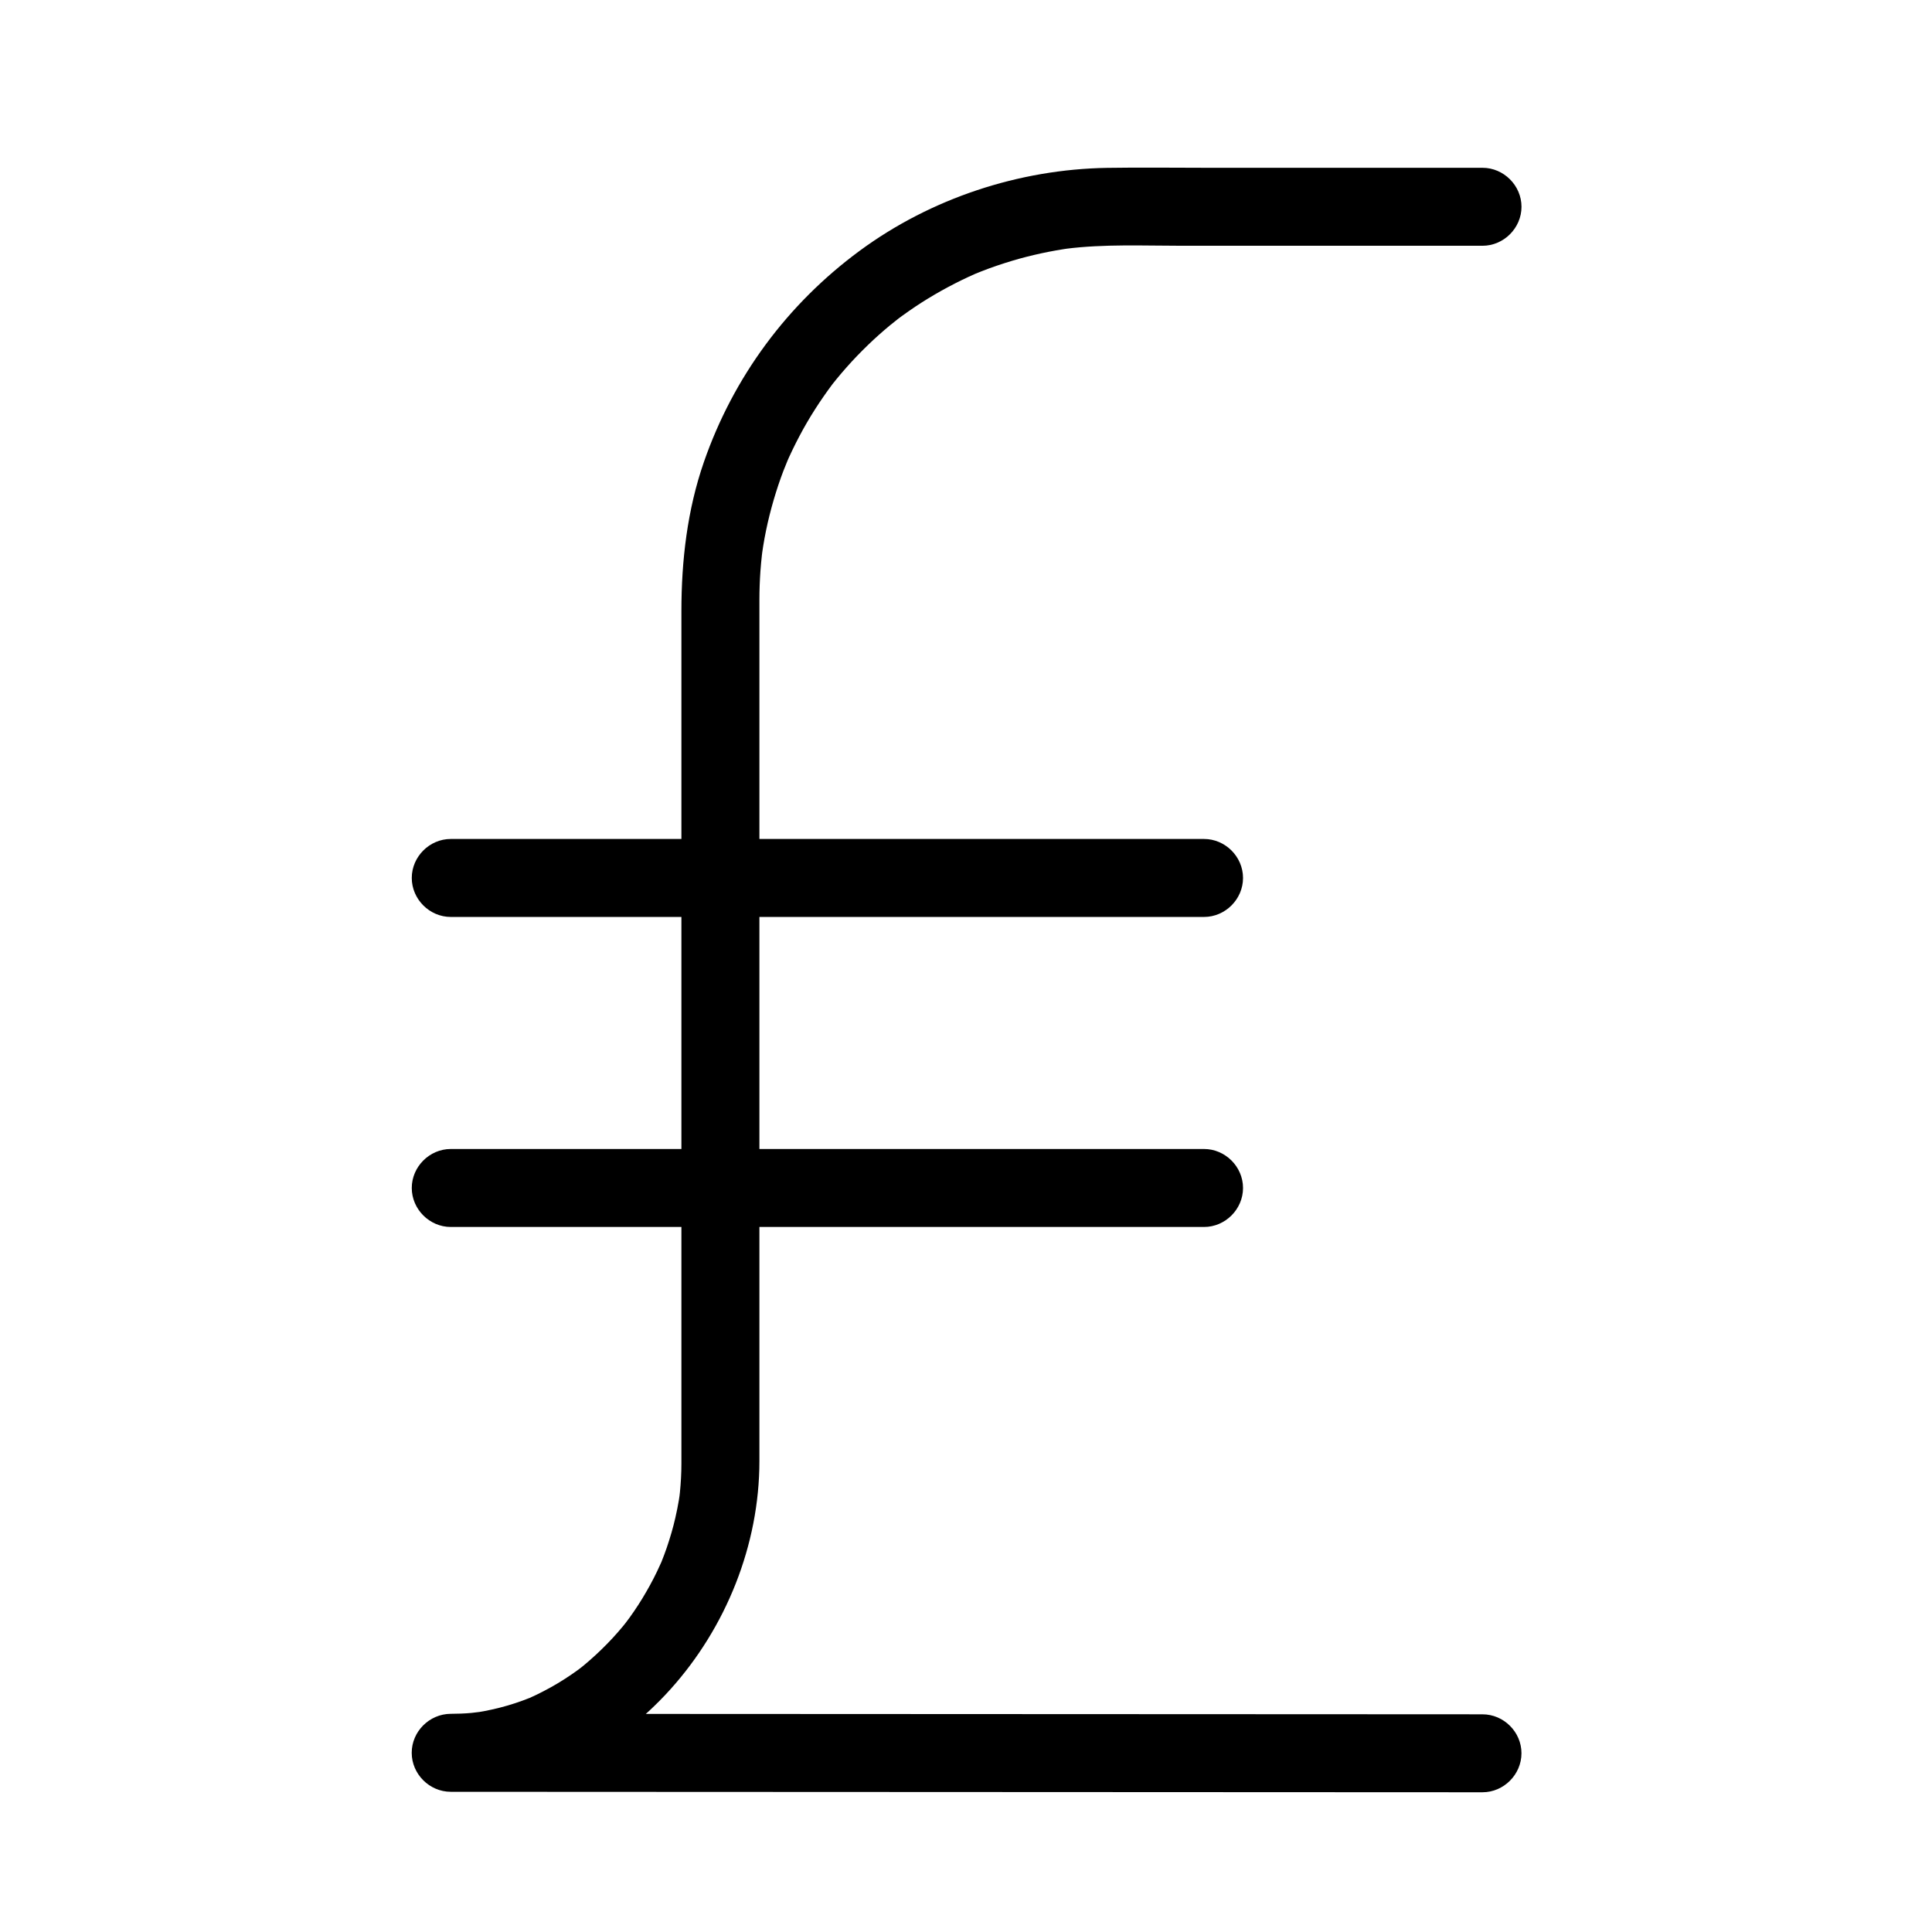 <?xml version="1.0" encoding="UTF-8"?>
<!-- The Best Svg Icon site in the world: iconSvg.co, Visit us! https://iconsvg.co -->
<svg fill="#000000" width="800px" height="800px" version="1.1" viewBox="144 144 512 512" xmlns="http://www.w3.org/2000/svg">
 <g>
  <path d="m536.89 598.31c-13.211-0.008-26.422-0.012-39.633-0.02-29.574-0.012-59.152-0.027-88.727-0.039-30.859-0.016-61.715-0.027-92.574-0.043-17.059-0.008-34.113-0.016-51.172-0.023h-1.328v20.664c46.242-0.254 81.797-43.031 81.797-87.688v-54.328-95.047-71.391-6.606-0.926c0-2.527 0.098-5.047 0.273-7.566 0.094-1.359 0.227-2.711 0.375-4.066 0.07-0.629 0.383-3.031-0.035 0.062 0.121-0.891 0.262-1.777 0.402-2.664 0.883-5.465 2.254-10.84 4-16.09 0.414-1.246 0.863-2.477 1.324-3.707 0.277-0.734 1.969-4.797 0.676-1.77 1.109-2.59 2.344-5.125 3.66-7.617 2.516-4.762 5.441-9.297 8.66-13.609 1.379-1.848-1.469 1.863-0.043 0.051 0.398-0.508 0.805-1.004 1.211-1.504 0.812-0.996 1.656-1.973 2.504-2.938 1.84-2.094 3.781-4.098 5.785-6.035 1.848-1.793 3.777-3.5 5.754-5.148 0.594-0.496 4.016-3.164 1.438-1.191 1.195-0.914 2.418-1.793 3.652-2.656 4.426-3.094 9.113-5.805 13.961-8.18 1.172-0.574 2.356-1.113 3.547-1.645 0.562-0.25 2.719-1.137-0.062 0.02 0.605-0.25 1.215-0.492 1.824-0.73 2.652-1.043 5.359-1.949 8.086-2.773 2.543-0.766 5.121-1.41 7.715-1.977 1.309-0.285 2.621-0.535 3.941-0.773 0.66-0.117 1.324-0.227 1.988-0.332 0.445-0.07 0.887-0.137 1.332-0.199-1.633 0.215-1.879 0.246-0.738 0.102 10.137-1.285 20.57-0.797 30.77-0.797h78.812 0.816c5.633 0 10.332-4.699 10.332-10.332 0-5.633-4.699-10.332-10.332-10.332h-73.031c-8.816 0-17.645-0.121-26.465 0.02-23.375 0.379-46.719 8.09-65.551 21.965-19.184 14.133-33.469 33.445-41.289 55.973-4.41 12.707-5.965 26.133-5.965 39.527v62.941 95.609 63.906 3.477c0 2.535-0.145 5.066-0.391 7.59-0.059 0.621-0.375 3.051 0.039-0.012-0.094 0.68-0.203 1.359-0.312 2.039-0.258 1.582-0.586 3.148-0.938 4.711-0.605 2.672-1.387 5.301-2.266 7.894-0.438 1.293-0.93 2.57-1.434 3.844-0.891 2.242 0.945-2.164-0.02 0.047-0.363 0.832-0.754 1.656-1.145 2.477-1.172 2.457-2.5 4.84-3.91 7.168-0.703 1.16-1.453 2.297-2.215 3.418-0.379 0.562-0.773 1.113-1.168 1.664-0.355 0.5-2.293 3.016-0.418 0.613-3.449 4.426-7.41 8.441-11.719 12.027-0.516 0.43-1.039 0.844-1.566 1.258 2.285-1.801 0.426-0.352-0.043-0.008-1.078 0.789-2.184 1.531-3.305 2.258-2.418 1.574-4.953 2.965-7.543 4.231-0.598 0.293-1.203 0.566-1.812 0.84-2.16 0.977 2.211-0.895 0.016-0.004-1.234 0.5-2.492 0.945-3.758 1.371-2.754 0.926-5.582 1.625-8.434 2.172-0.887 0.168-1.777 0.305-2.668 0.438 3.242-0.48 0.047-0.043-0.633 0.02-1.828 0.172-3.664 0.23-5.496 0.238-5.633 0.031-10.332 4.676-10.332 10.332 0 5.633 4.699 10.328 10.332 10.332 13.211 0.008 26.422 0.012 39.633 0.02 29.578 0.012 59.152 0.027 88.727 0.039 30.859 0.016 61.715 0.027 92.574 0.043 17.059 0.008 34.113 0.016 51.172 0.023h1.324c5.633 0.004 10.332-4.703 10.332-10.332 0.016-5.629-4.684-10.324-10.316-10.324z"/>
  <path d="m263.46 387h50.449 94.781 54.266 0.129c5.633 0 10.332-4.699 10.332-10.332 0-5.633-4.699-10.332-10.332-10.332h-50.449-94.781-54.27-0.129c-5.633 0-10.332 4.699-10.332 10.332 0.004 5.633 4.703 10.332 10.336 10.332z"/>
  <path d="m263.46 469.16h50.449 94.781 54.266 0.129c5.633 0 10.332-4.699 10.332-10.332s-4.699-10.332-10.332-10.332h-50.449-94.781-54.27-0.129c-5.633 0-10.332 4.699-10.332 10.332 0.004 5.633 4.703 10.332 10.336 10.332z"/>
 </g>
</svg>